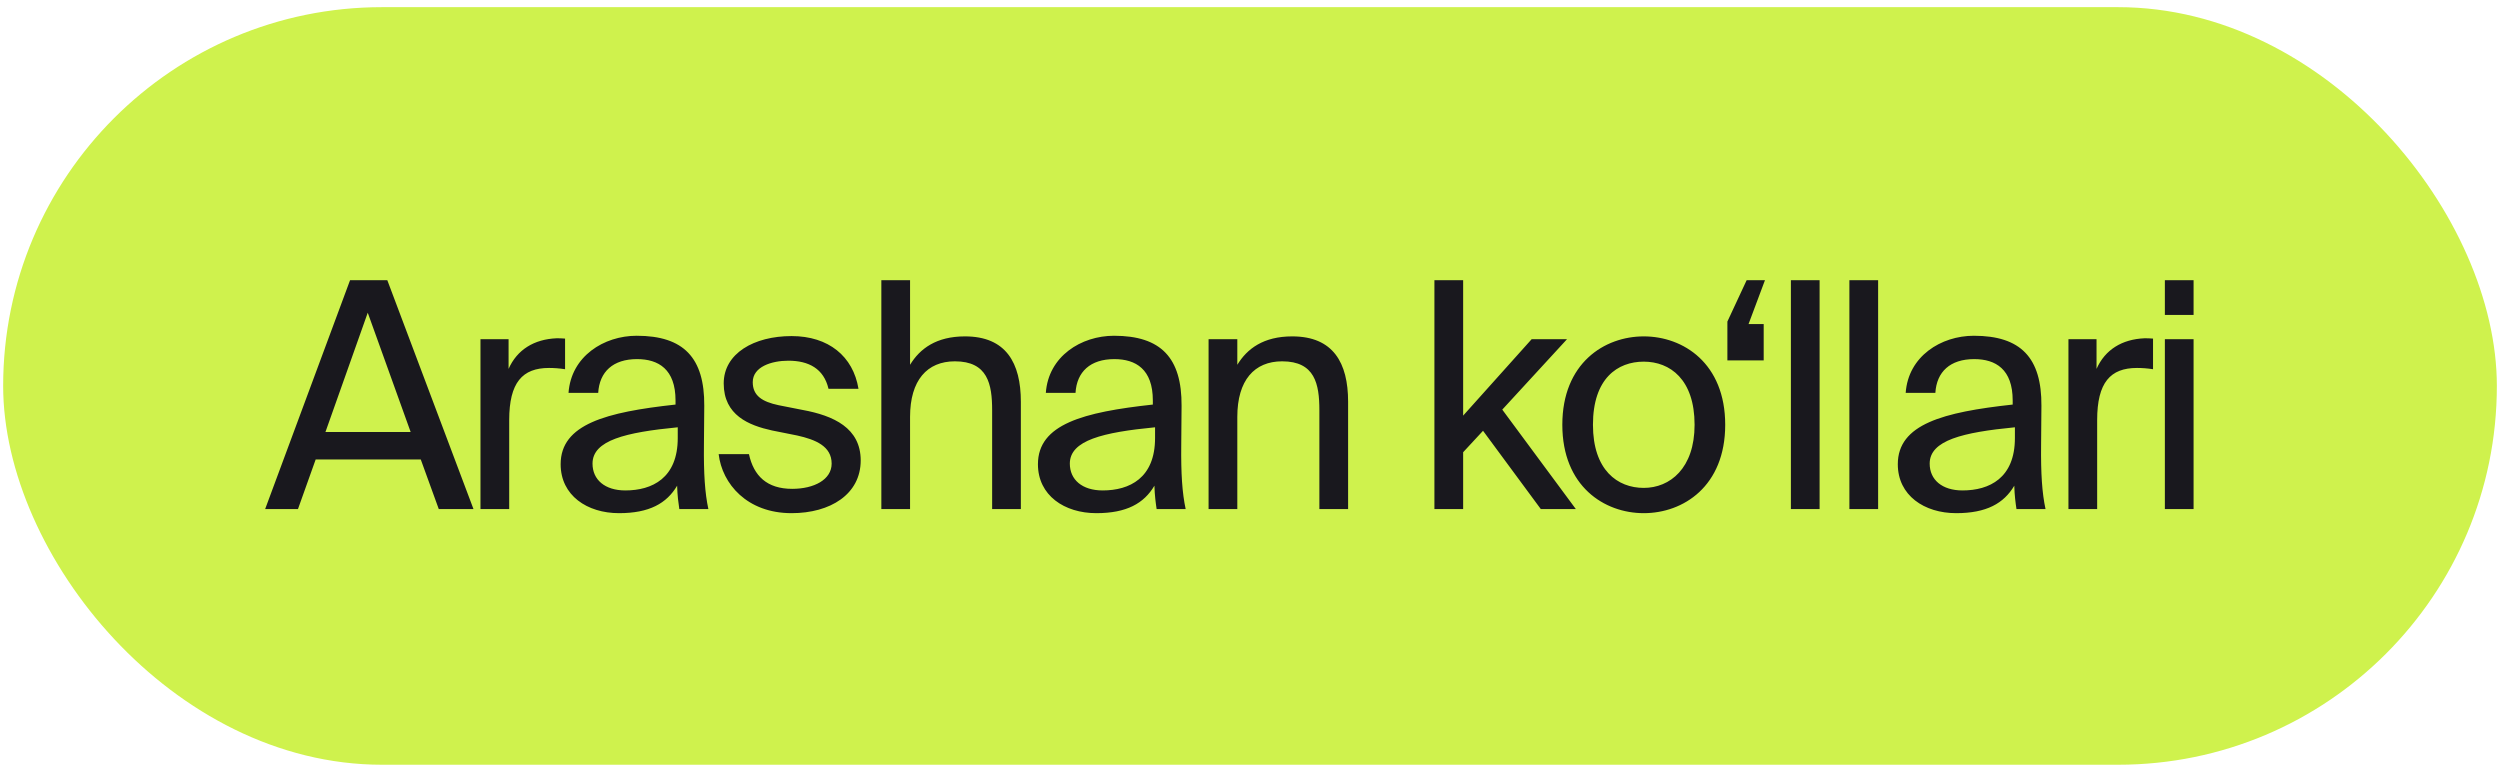 <?xml version="1.0" encoding="UTF-8"?> <svg xmlns="http://www.w3.org/2000/svg" width="132" height="41" viewBox="0 0 132 41" fill="none"><rect x="0.167" y="0.378" width="131.667" height="40" rx="20" fill="#CFF24D"></rect><path d="M14 26.878L18.483 14.795H20.45L25 26.878H23.167L22.217 24.261H16.667L15.733 26.878H14ZM19.417 16.511L17.183 22.811H21.683L19.417 16.511ZM29.836 17.878V19.495C29.519 19.445 29.236 19.428 28.986 19.428C27.586 19.428 26.886 20.195 26.886 22.178V26.878H25.369V17.911H26.853V19.478C27.303 18.461 28.203 17.911 29.386 17.861C29.536 17.861 29.653 17.861 29.836 17.878ZM35.785 23.128V22.561C33.035 22.828 31.285 23.245 31.285 24.478C31.285 25.328 31.935 25.895 33.018 25.895C34.435 25.895 35.785 25.245 35.785 23.128ZM32.685 27.095C31.002 27.095 29.602 26.161 29.602 24.511C29.602 22.395 32.002 21.761 35.668 21.361V21.145C35.668 19.495 34.768 18.961 33.635 18.961C32.368 18.961 31.652 19.628 31.585 20.745H30.018C30.152 18.811 31.885 17.728 33.618 17.728C36.102 17.728 37.202 18.895 37.185 21.428L37.168 23.495C37.152 25.011 37.218 26.028 37.402 26.878H35.868C35.818 26.545 35.768 26.178 35.752 25.645C35.202 26.578 34.285 27.095 32.685 27.095ZM45.328 20.528H43.745C43.495 19.461 42.695 19.045 41.628 19.045C40.745 19.045 39.745 19.361 39.745 20.178C39.745 20.895 40.245 21.211 41.111 21.395L42.378 21.645C44.011 21.945 45.445 22.595 45.445 24.311C45.445 26.095 43.845 27.095 41.795 27.095C39.445 27.095 38.128 25.545 37.945 23.978H39.545C39.795 25.128 40.495 25.811 41.828 25.811C42.978 25.811 43.911 25.328 43.911 24.478C43.911 23.561 43.062 23.211 42.095 22.995L40.761 22.728C39.545 22.461 38.212 21.928 38.212 20.245C38.212 18.661 39.812 17.745 41.795 17.745C43.745 17.745 45.045 18.811 45.328 20.528ZM48.051 14.795V19.261C48.568 18.411 49.435 17.761 50.951 17.761C53.118 17.761 53.901 19.161 53.901 21.211V26.878H52.385V21.661C52.385 20.278 52.151 19.078 50.418 19.078C48.951 19.078 48.051 20.078 48.051 22.011V26.878H46.535V14.795H48.051ZM60.987 23.128V22.561C58.237 22.828 56.487 23.245 56.487 24.478C56.487 25.328 57.137 25.895 58.22 25.895C59.637 25.895 60.987 25.245 60.987 23.128ZM57.887 27.095C56.203 27.095 54.803 26.161 54.803 24.511C54.803 22.395 57.203 21.761 60.87 21.361V21.145C60.87 19.495 59.97 18.961 58.837 18.961C57.57 18.961 56.853 19.628 56.787 20.745H55.22C55.353 18.811 57.087 17.728 58.82 17.728C61.303 17.728 62.403 18.895 62.387 21.428L62.37 23.495C62.353 25.011 62.42 26.028 62.603 26.878H61.07C61.02 26.545 60.97 26.178 60.953 25.645C60.403 26.578 59.487 27.095 57.887 27.095ZM65.33 17.911V19.261C65.847 18.411 66.713 17.761 68.23 17.761C70.397 17.761 71.18 19.161 71.18 21.211V26.878H69.663V21.661C69.663 20.278 69.43 19.078 67.697 19.078C66.23 19.078 65.33 20.078 65.33 22.011V26.878H63.813V17.911H65.33ZM75.737 14.795H77.254V21.945L80.87 17.911H82.737L79.32 21.628L83.204 26.878H81.354L78.304 22.745L77.254 23.878V26.878H75.737V14.795ZM84.108 22.428C84.108 24.828 85.408 25.761 86.791 25.761C88.174 25.761 89.474 24.728 89.474 22.428C89.474 20.028 88.174 19.095 86.791 19.095C85.408 19.095 84.108 19.978 84.108 22.428ZM86.791 17.761C88.874 17.761 91.091 19.178 91.091 22.428C91.091 25.678 88.874 27.095 86.791 27.095C84.708 27.095 82.491 25.678 82.491 22.428C82.491 19.178 84.708 17.761 86.791 17.761ZM93.123 17.111V19.028H91.206V16.978L92.223 14.795H93.19L92.323 17.111H93.123ZM96.075 14.795V26.878H94.559V14.795H96.075ZM99.165 14.795V26.878H97.648V14.795H99.165ZM106.387 23.128V22.561C103.637 22.828 101.887 23.245 101.887 24.478C101.887 25.328 102.537 25.895 103.62 25.895C105.037 25.895 106.387 25.245 106.387 23.128ZM103.287 27.095C101.604 27.095 100.204 26.161 100.204 24.511C100.204 22.395 102.604 21.761 106.27 21.361V21.145C106.27 19.495 105.37 18.961 104.237 18.961C102.97 18.961 102.254 19.628 102.187 20.745H100.62C100.754 18.811 102.487 17.728 104.22 17.728C106.704 17.728 107.804 18.895 107.787 21.428L107.77 23.495C107.754 25.011 107.82 26.028 108.004 26.878H106.47C106.42 26.545 106.37 26.178 106.354 25.645C105.804 26.578 104.887 27.095 103.287 27.095ZM113.68 17.878V19.495C113.364 19.445 113.08 19.428 112.83 19.428C111.43 19.428 110.73 20.195 110.73 22.178V26.878H109.214V17.911H110.697V19.478C111.147 18.461 112.047 17.911 113.23 17.861C113.38 17.861 113.497 17.861 113.68 17.878ZM114.305 17.911H115.821V26.878H114.305V17.911ZM114.305 14.795H115.821V16.628H114.305V14.795Z" fill="#19181E"></path></svg> 